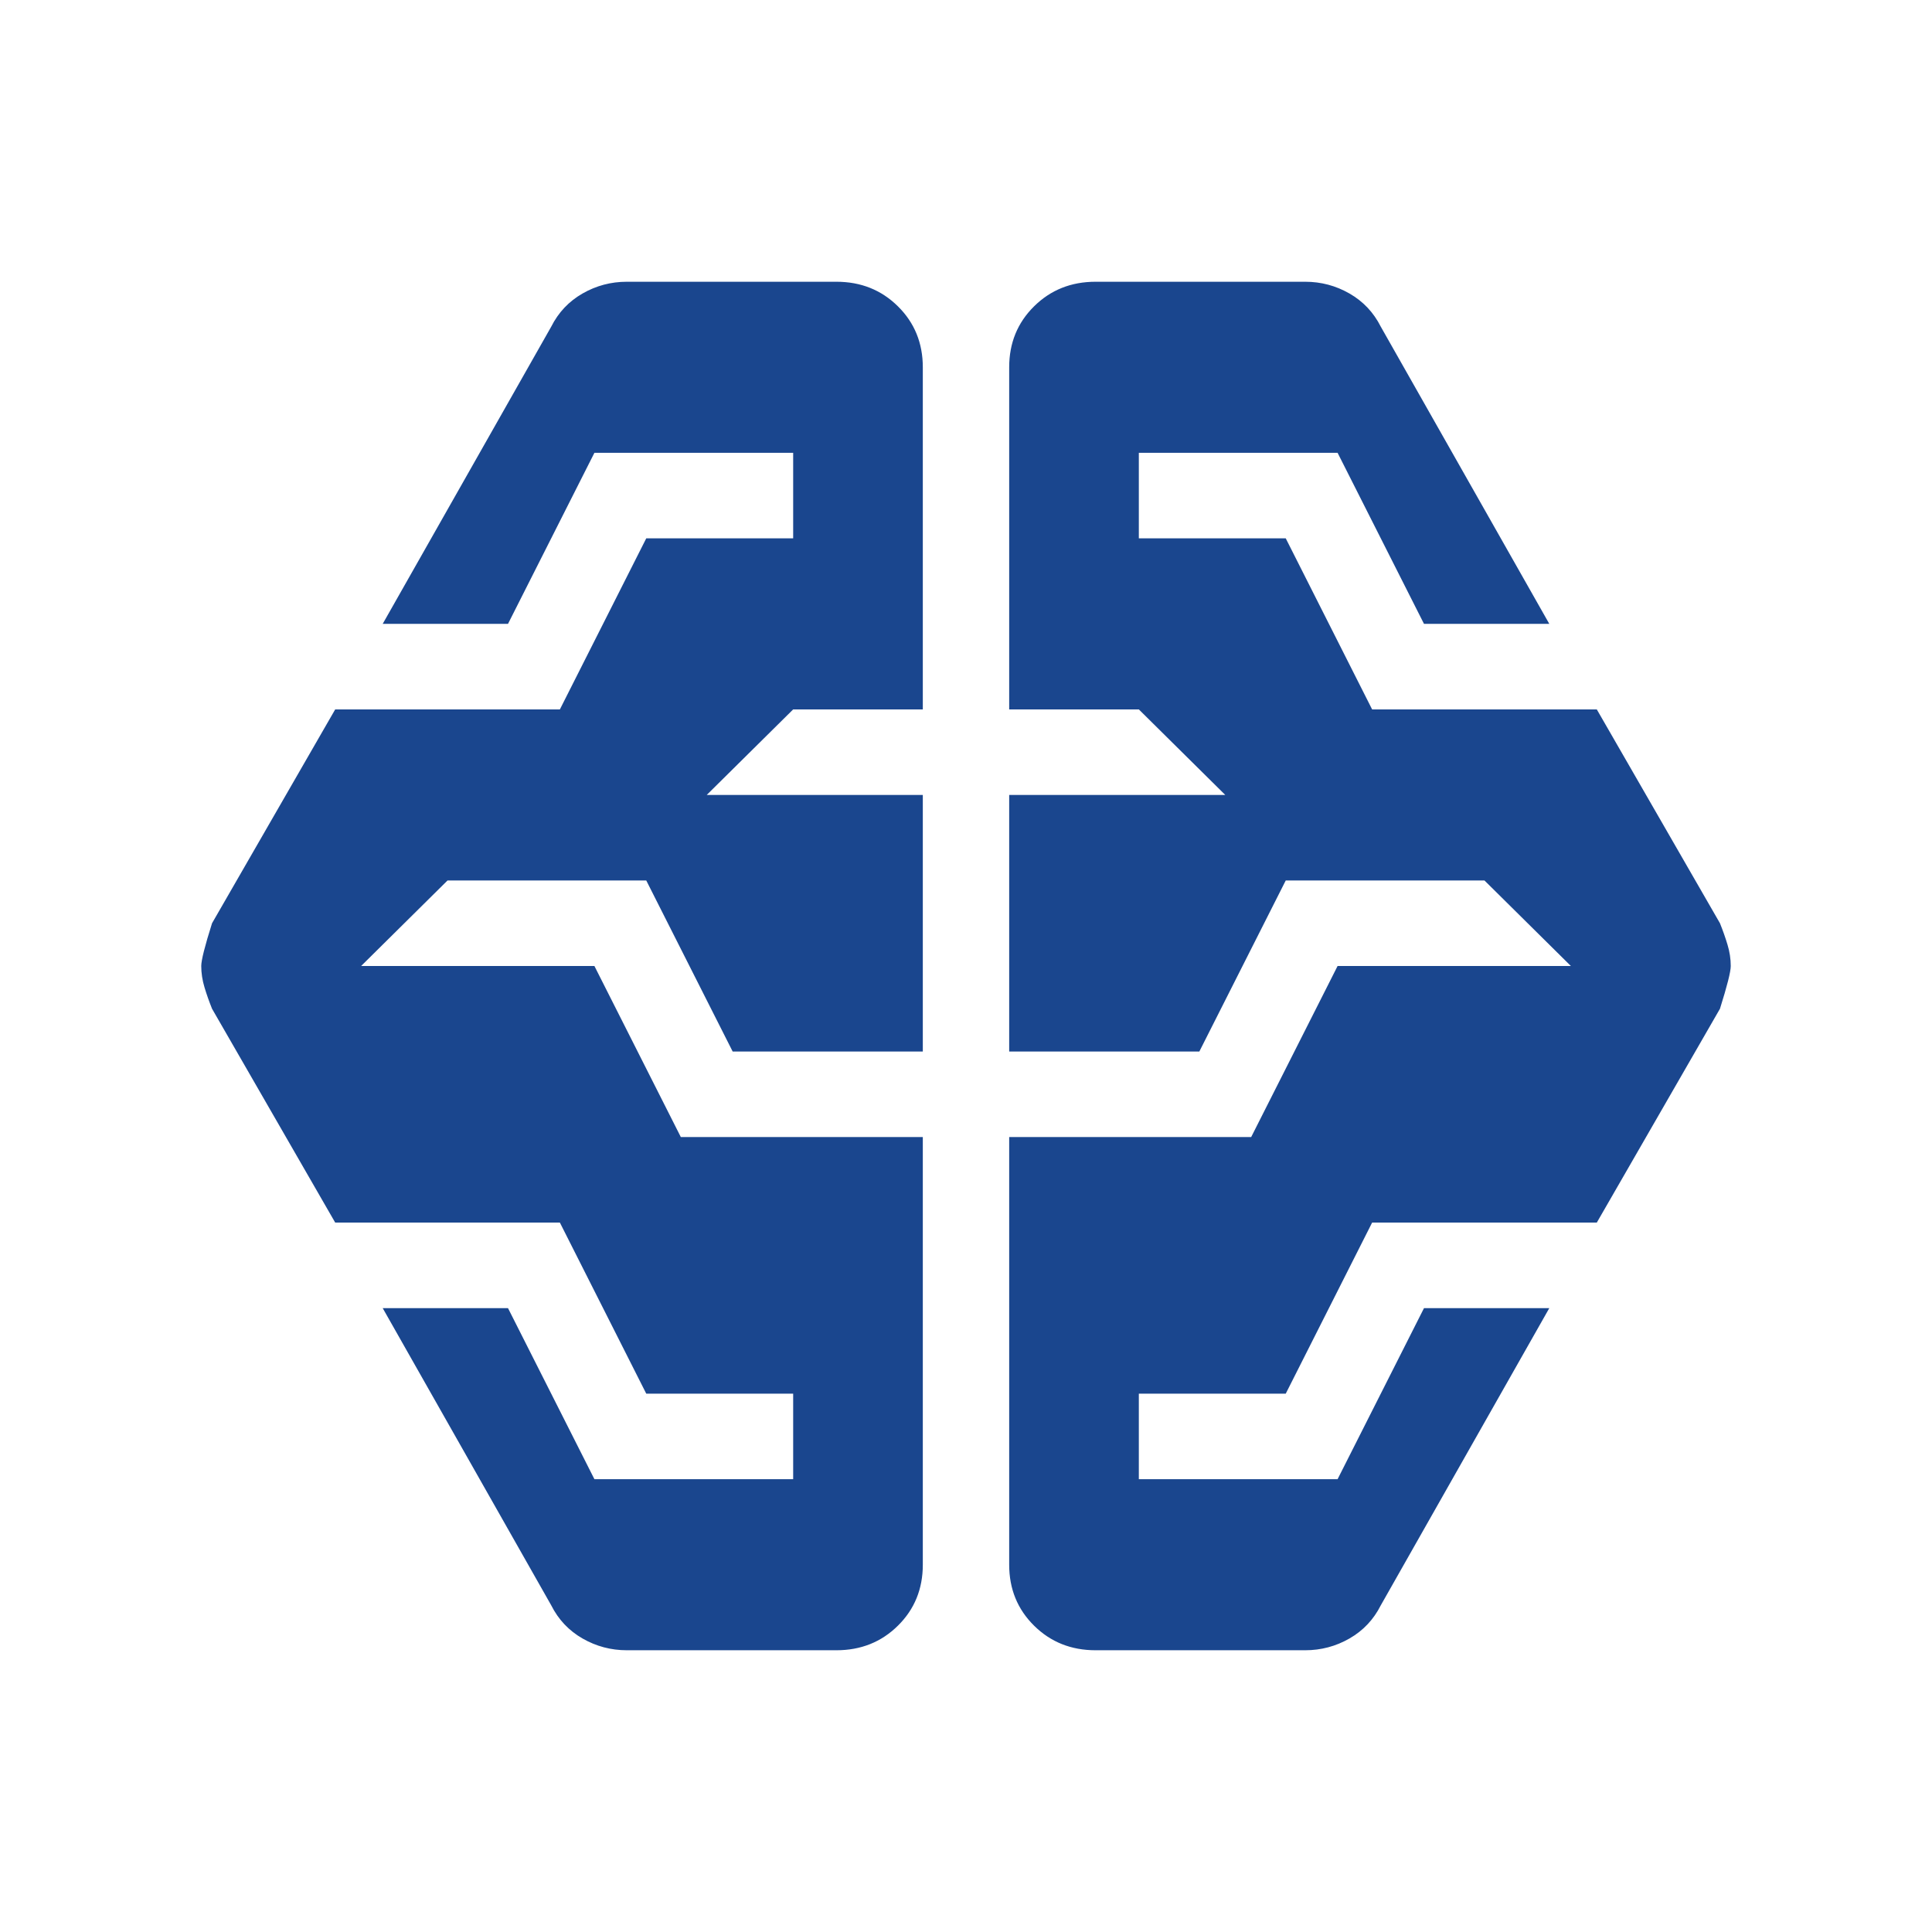 <svg width="48" height="48" viewBox="0 0 48 48" fill="none" xmlns="http://www.w3.org/2000/svg">
<path d="M15.573 41C15.18 41 14.813 40.903 14.473 40.708C14.133 40.513 13.874 40.239 13.695 39.884L9.508 32.5H12.621L14.768 36.75H19.706V34.625H16.056L13.91 30.375H8.328L5.268 25.062C5.197 24.885 5.134 24.708 5.081 24.531C5.027 24.354 5 24.177 5 24C5 23.858 5.089 23.504 5.268 22.938L8.328 17.625H13.91L16.056 13.375H19.706V11.25H14.768L12.621 15.5H9.508L13.695 8.116C13.874 7.761 14.133 7.487 14.473 7.292C14.813 7.097 15.18 7 15.573 7H20.78C21.388 7 21.898 7.204 22.309 7.611C22.721 8.018 22.927 8.523 22.927 9.125V17.625H19.706L17.559 19.75H22.927V26.125H18.203L16.056 21.875H11.119L8.972 24H14.768L16.915 28.25H22.927V38.875C22.927 39.477 22.721 39.982 22.309 40.389C21.898 40.796 21.388 41 20.78 41H15.573ZM27.22 41C26.612 41 26.102 40.796 25.691 40.389C25.279 39.982 25.073 39.477 25.073 38.875V28.25H31.085L33.232 24H39.028L36.881 21.875H31.944L29.797 26.125H25.073V19.75H30.441L28.294 17.625H25.073V9.125C25.073 8.523 25.279 8.018 25.691 7.611C26.102 7.204 26.612 7 27.22 7H32.427C32.82 7 33.187 7.097 33.527 7.292C33.867 7.487 34.126 7.761 34.305 8.116L38.492 15.5H35.379L33.232 11.25H28.294V13.375H31.944L34.09 17.625H39.672L42.732 22.938C42.803 23.115 42.866 23.292 42.919 23.469C42.973 23.646 43 23.823 43 24C43 24.142 42.91 24.496 42.732 25.062L39.672 30.375H34.09L31.944 34.625H28.294V36.75H33.232L35.379 32.5H38.492L34.305 39.884C34.126 40.239 33.867 40.513 33.527 40.708C33.187 40.903 32.82 41 32.427 41H27.22Z" fill="#1A468E"/>
</svg>
